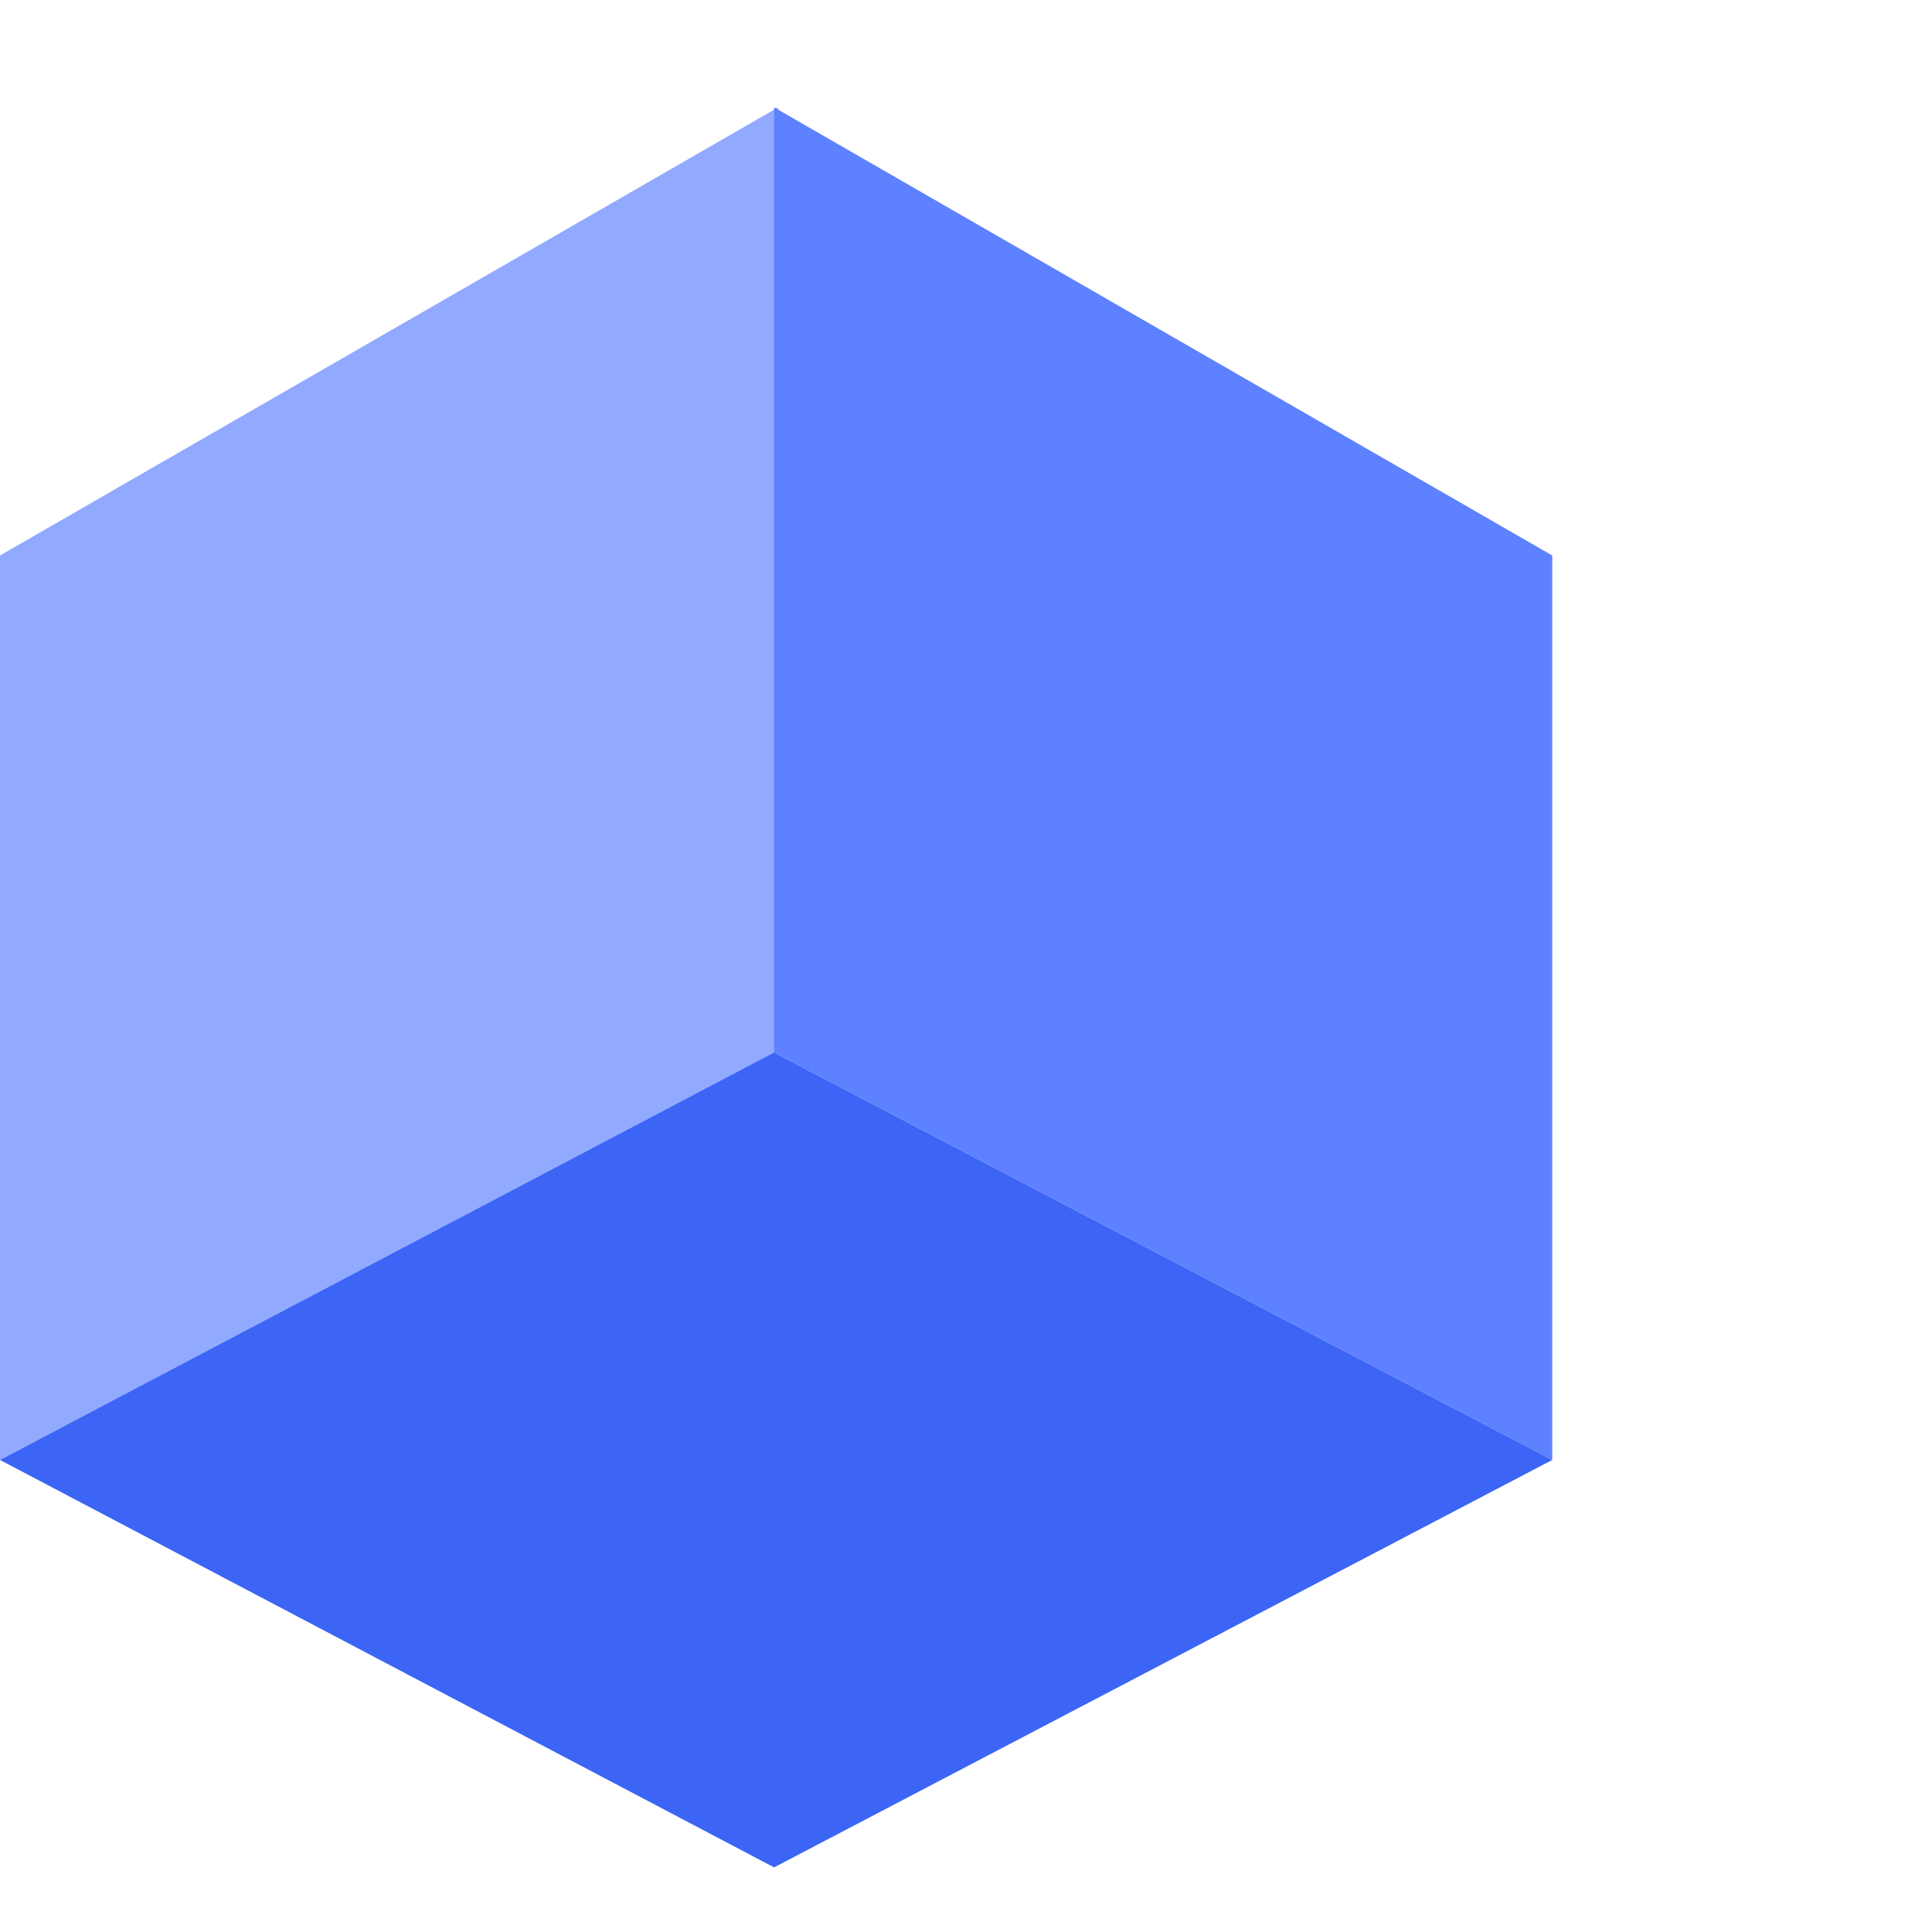 <svg
        width="72"
        height="72"
        viewBox="0 0 36 36"
        fill="none"
        xmlns="http://www.w3.org/2000/svg"
>
  <!-- Icon (unchanged, just scaled up) -->
  <path d="M0 10.351L14.5 2V19.613L0 27.204V10.351Z" fill="#91A9FF"/>
  <path d="M28.924 10.351L14.424 2V19.613L28.924 27.204V10.351Z" fill="#5E81FF"/>
  <path d="M14.424 19.613L28.924 27.204L14.424 34.796L0 27.204L14.424 19.613Z" fill="#3C65F5"/>
</svg>
